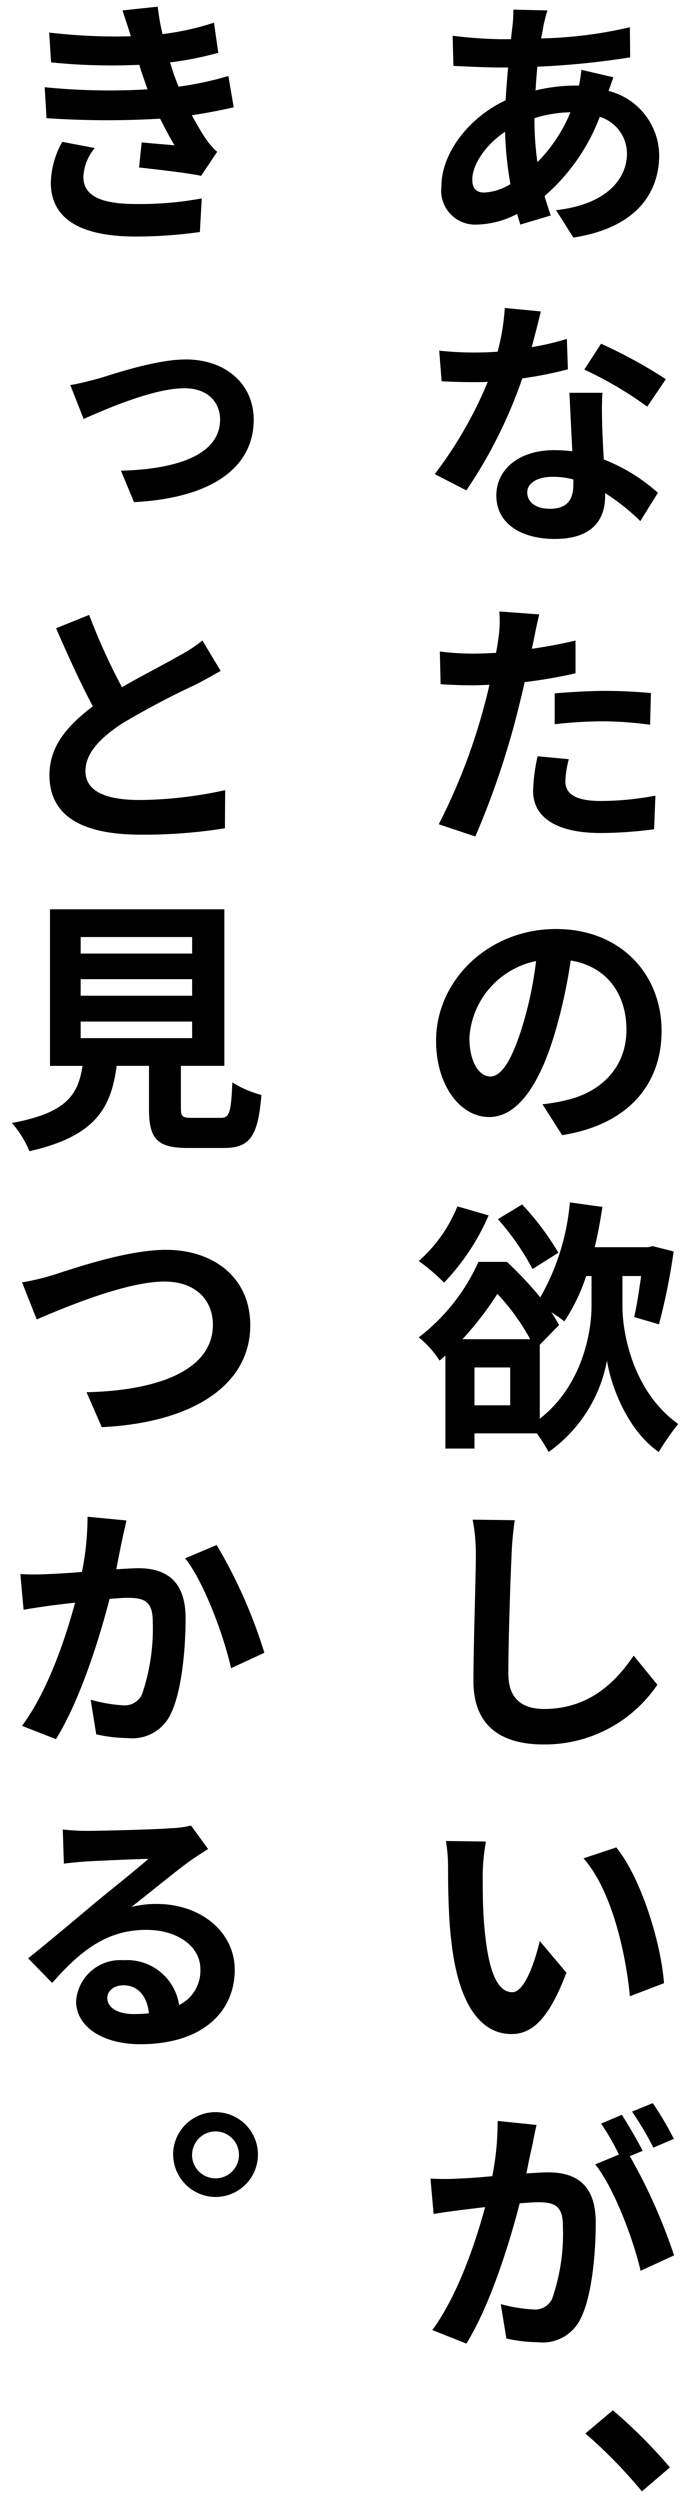 <svg xmlns="http://www.w3.org/2000/svg" width="56.702" height="206.26" viewBox="0 0 56.702 206.26"><g transform="translate(-551.019 187.55)"><path d="M47.334,200.223l2.266-1.915a41.3,41.3,0,0,1,4.709,4.709L52,205A40,40,0,0,0,47.334,200.223ZM34.7,191.688c2.09-2.839,3.565-7.2,4.357-10.143-.771.087-1.431.176-1.826.22-.639.087-1.76.219-2.421.352l-.264-2.927a19.8,19.8,0,0,0,2.311,0c.66-.022,1.694-.088,2.794-.2a23.072,23.072,0,0,0,.44-4.555l3.212.33c-.132.55-.264,1.255-.374,1.8-.153.638-.308,1.409-.462,2.2.727-.044,1.364-.088,1.805-.088,2.288,0,3.916,1.012,3.916,4.136,0,2.531-.309,6.052-1.232,7.9a3.473,3.473,0,0,1-3.543,1.98,12.551,12.551,0,0,1-2.6-.308l-.463-2.838a12.407,12.407,0,0,0,2.663.439,1.539,1.539,0,0,0,1.584-.9,16.357,16.357,0,0,0,.88-5.985c0-1.715-.726-1.958-2.09-1.958-.353,0-.881.043-1.475.087-.836,3.257-2.42,8.384-4.4,11.574Zm13.444-13.665,1.958-.814a18.9,18.9,0,0,0-1.474-2.552l1.715-.725c.528.814,1.32,2.178,1.717,2.97l-1.057.44a45.652,45.652,0,0,1,3.652,8.185L51.889,186.8C51.338,184.339,49.71,179.961,48.148,178.024Zm-34.837-.814a3.5,3.5,0,1,1,3.5,3.5A3.521,3.521,0,0,1,13.311,177.21Zm1.563,0A1.936,1.936,0,1,0,16.81,175.3,1.939,1.939,0,0,0,14.874,177.21Zm36.311-3.542,1.716-.7a26.328,26.328,0,0,1,1.738,2.948l-1.694.725A23.982,23.982,0,0,0,51.185,173.668ZM5.3,164.54a3.654,3.654,0,0,1,3.9-3.366,4.341,4.341,0,0,1,4.6,3.7,3.163,3.163,0,0,0,1.759-2.948c0-1.936-1.936-3.255-4.466-3.255-3.3,0-5.457,1.76-7.767,4.378L1.342,161.02c1.54-1.232,4.137-3.411,5.391-4.466,1.211-1.013,3.476-2.8,4.533-3.742-1.122.023-4.072.155-5.215.221-.594.044-1.254.109-1.76.175L4.2,150.392a19.318,19.318,0,0,0,1.959.112c1.144,0,5.743-.112,6.975-.221a7.74,7.74,0,0,0,1.65-.22L16.195,152c-.506.329-1.013.638-1.5.99-1.166.836-3.456,2.728-4.819,3.784a8.623,8.623,0,0,1,2.069-.242c3.651,0,6.447,2.311,6.447,5.435,0,3.411-2.6,6.139-7.812,6.139C7.57,168.1,5.3,166.719,5.3,164.54Zm2.574-.264c0,.814.86,1.343,2.179,1.343a11.378,11.378,0,0,0,1.255-.066c-.132-1.409-.924-2.311-2.092-2.311C8.383,163.242,7.877,163.748,7.877,164.276Zm28.367-4.906c-.22-1.981-.242-4.511-.242-5.831a13.121,13.121,0,0,0-.175-2.2l3.3.044a17.444,17.444,0,0,0-.265,2.641c0,1.386,0,3.014.154,4.576.287,3.1.924,5.215,2.288,5.215,1.013,0,1.871-2.509,2.267-4.226l2.2,2.619c-1.43,3.762-2.794,5.06-4.532,5.06C38.885,167.268,36.838,165.156,36.244,159.37Zm10.935-6.6,2.707-.9c2.046,2.509,3.7,7.878,3.938,11.2l-2.815,1.078C50.678,160.668,49.534,155.431,47.179,152.768ZM38.093,138.14c0-2.882.2-8.559.2-10.385a15.048,15.048,0,0,0-.264-2.927l3.477.044a25.816,25.816,0,0,0-.264,2.883c-.11,2.332-.265,7.129-.265,9.791,0,2.179,1.277,2.9,2.948,2.9,3.564,0,5.809-2.047,7.393-4.4l1.958,2.4a11.224,11.224,0,0,1-9.373,4.929C40.358,143.377,38.093,141.837,38.093,138.14Zm-37.257,3.7c2.112-2.84,3.587-7.195,4.379-10.166-.77.087-1.452.176-1.849.219-.616.089-1.759.242-2.4.374L.7,129.316a19.8,19.8,0,0,0,2.311,0c.659-.021,1.693-.086,2.771-.175a23.212,23.212,0,0,0,.463-4.555l3.212.309c-.131.571-.286,1.254-.4,1.805-.132.635-.287,1.43-.441,2.222.727-.045,1.364-.089,1.805-.089,2.288,0,3.916,1.012,3.916,4.135,0,2.51-.308,6.029-1.233,7.9a3.488,3.488,0,0,1-3.542,1.98,12.37,12.37,0,0,1-2.6-.308l-.462-2.86a12.356,12.356,0,0,0,2.64.463,1.57,1.57,0,0,0,1.607-.925,16.771,16.771,0,0,0,.879-5.984c0-1.7-.726-1.958-2.091-1.958-.352,0-.858.044-1.474.089-.836,3.278-2.442,8.381-4.423,11.572ZM14.3,128.019l2.6-1.1a40.985,40.985,0,0,1,3.938,8.89l-2.75,1.275C17.515,134.465,15.842,129.932,14.3,128.019ZM49.116,111.7a11.9,11.9,0,0,1-4.819,7.547,13.894,13.894,0,0,0-.968-1.54H38.18v1.254h-2.4v-7.679a4.576,4.576,0,0,1-.484.419,7.952,7.952,0,0,0-1.716-1.914,16.221,16.221,0,0,0,4.928-6.227h2.355a31.94,31.94,0,0,1,2.75,2.926,19.206,19.206,0,0,0,2.442-7.833l2.686.373c-.177,1.146-.374,2.245-.639,3.324h4.4l.4-.088,1.717.44a51.815,51.815,0,0,1-1.211,6.007l-2.046-.595c.2-.88.4-2.134.571-3.387h-1.54v2.507c0,2.245.88,7.042,4.6,9.7a22.719,22.719,0,0,0-1.607,2.311C50.7,117.373,49.4,113.589,49.116,111.7Zm-3.961-2.928L43.571,110.4v6.1c3.5-2.73,4.27-7.129,4.27-9.285v-2.486H47.4a15.57,15.57,0,0,1-1.8,3.739,12.013,12.013,0,0,0-1.078-.748A11.057,11.057,0,0,1,45.155,108.769Zm-6.974,6.623h2.948v-3.124H38.181Zm-.991-5.456h5.589a18.3,18.3,0,0,0-2.707-3.741A26.363,26.363,0,0,1,37.19,109.936ZM6.161,114.314c5.853-.132,10.428-1.8,10.428-5.566,0-2.025-1.408-3.565-4-3.565-3.169,0-8.274,2.157-10.54,3.124l-1.21-3.058a19.441,19.441,0,0,0,2.662-.638c1.65-.527,6.051-2.046,9.22-2.046,3.872,0,6.953,2.244,6.953,6.227,0,4.884-4.666,8.031-12.256,8.405Zm27.42-10.825a12,12,0,0,0,3.191-4.511l2.574.748a18.742,18.742,0,0,1-3.674,5.545A16.733,16.733,0,0,0,33.582,103.489Zm6.534-3.455,2-1.211a22.686,22.686,0,0,1,2.992,3.982l-2.134,1.343A21.488,21.488,0,0,0,40.116,100.034ZM0,92.1c4.511-.836,5.457-2.311,5.831-4.709H3.146V74.47H17.536V87.386H13.95v3.5c0,.7.132.792.968.792h2.288c.748,0,.88-.374.99-2.927a8.34,8.34,0,0,0,2.4,1.034c-.285,3.477-.967,4.379-3.146,4.379h-2.9c-2.618,0-3.234-.792-3.234-3.257v-3.52H8.647c-.463,3.5-1.76,5.809-7.2,7.041A8.285,8.285,0,0,0,0,92.1Zm5.677-7h9.2V83.734h-9.2Zm0-3.5h9.2V80.236h-9.2Zm0-3.478h9.2V76.759h-9.2ZM43.79,90.554a13.535,13.535,0,0,0,2.025-.353c2.728-.637,4.907-2.619,4.907-5.787,0-2.992-1.651-5.236-4.6-5.72a43.087,43.087,0,0,1-1.276,5.875c-1.276,4.357-3.1,7.041-5.457,7.041-2.4,0-4.379-2.64-4.379-6.293,0-4.973,4.313-9.22,9.9-9.22,5.325,0,8.713,3.72,8.713,8.406,0,4.423-2.772,7.744-8.208,8.6Zm-6.028-5.5c0,2.156.88,3.213,1.717,3.213.923,0,1.8-1.342,2.684-4.245a30.547,30.547,0,0,0,1.1-5.281A6.894,6.894,0,0,0,37.762,85.053Zm-2.53-17.6a49.057,49.057,0,0,0,3.74-9.725c.154-.572.308-1.166.44-1.783-.506.023-.967.045-1.408.045-1.034,0-1.87-.045-2.618-.089L35.32,53.2a20.908,20.908,0,0,0,2.706.175c.638,0,1.276-.022,1.936-.065q.132-.728.2-1.255a9.272,9.272,0,0,0,.066-2.157l3.3.243c-.154.594-.353,1.584-.441,2.024-.042.242-.109.527-.175.814,1.21-.175,2.42-.4,3.608-.682V55a38.947,38.947,0,0,1-4.2.725c-.2.925-.44,1.871-.66,2.75a68.41,68.41,0,0,1-3.411,9.99ZM3.1,63.384c0-2.376,1.516-4.114,3.586-5.655-.991-1.849-2.046-4.159-3.037-6.447l2.729-1.1a49.84,49.84,0,0,0,2.706,5.963c1.76-1.012,3.631-1.958,4.643-2.552a12.29,12.29,0,0,0,2-1.3l1.5,2.509c-.661.374-1.343.77-2.135,1.166A67.79,67.79,0,0,0,9.066,59.16c-1.783,1.188-2.993,2.42-2.993,3.918,0,1.561,1.5,2.376,4.49,2.376a33.917,33.917,0,0,0,7.041-.815l-.023,3.147a41.957,41.957,0,0,1-6.931.527C6.358,68.313,3.1,67.124,3.1,63.384Zm39.918,1.341a14.62,14.62,0,0,1,.374-2.881l2.574.241a8.467,8.467,0,0,0-.286,1.8c0,.946.638,1.65,2.947,1.65a24.765,24.765,0,0,0,4.489-.44l-.11,2.772a34.093,34.093,0,0,1-4.4.31C44.979,68.181,43.021,66.9,43.021,64.725Zm5.94-5.765A36.166,36.166,0,0,0,44.8,59.2V56.651c1.21-.089,2.75-.2,4.136-.2,1.232,0,2.531.065,3.807.176l-.067,2.618A30.746,30.746,0,0,0,48.961,58.961ZM39.984,40.329c0-2.091,1.782-3.741,4.8-3.741.506,0,.99.044,1.473.088-.087-1.606-.175-3.5-.241-4.819h2.729c-.068.923-.044,1.827-.023,2.773.023.616.068,1.672.132,2.728a14.667,14.667,0,0,1,4.467,2.75l-1.452,2.334a17.737,17.737,0,0,0-2.905-2.31v.22c0,2-1.078,3.564-4.158,3.564C42.119,43.915,39.984,42.705,39.984,40.329Zm2.552-.265c0,.815.7,1.364,1.87,1.364,1.474,0,1.936-.814,1.936-2v-.418a6.379,6.379,0,0,0-1.738-.221C43.373,38.788,42.537,39.316,42.537,40.064ZM9,38.282c4.531-.11,8.185-1.276,8.185-4.225,0-1.321-.924-2.575-2.948-2.575-2.574,0-6.557,1.761-8.316,2.531l-1.1-2.794c.727-.111,1.717-.374,2.376-.551,1.364-.418,4.753-1.562,7.151-1.562,3.323,0,5.611,2.046,5.611,4.973,0,3.784-3.213,6.446-9.879,6.8Zm25.9.285a33.993,33.993,0,0,0,4.377-7.613c-.374.023-.725.023-1.1.023-.9,0-1.782-.023-2.707-.067l-.2-2.531a26.811,26.811,0,0,0,2.882.155c.638,0,1.3-.022,1.936-.067a18.159,18.159,0,0,0,.594-3.609l2.971.287c-.155.7-.441,1.782-.748,2.948a22.83,22.83,0,0,0,2.9-.682l.087,2.508a31.17,31.17,0,0,1-3.763.748,39.044,39.044,0,0,1-4.62,9.242Zm12.344-8.625,1.384-2.134a40.207,40.207,0,0,1,5.348,2.926L52.438,33A30.726,30.726,0,0,0,47.246,29.943ZM44.913,16.788c4.159-.462,5.854-2.574,5.854-4.685a3.187,3.187,0,0,0-2.245-3.014,16.277,16.277,0,0,1-4.555,6.534c.154.551.33,1.078.508,1.607l-2.509.748c-.088-.264-.176-.572-.265-.879a7.415,7.415,0,0,1-3.323.879,2.8,2.8,0,0,1-2.926-3.146c0-2.772,2.288-5.7,5.3-7.106.044-.9.132-1.826.2-2.707h-.681c-1.122,0-2.817-.087-3.829-.131L36.376,2.4a36.191,36.191,0,0,0,3.982.285h.835c.045-.418.089-.814.133-1.165.044-.4.066-.924.066-1.277l2.816.067c-.153.419-.22.814-.307,1.122-.067.374-.132.769-.22,1.187a35.43,35.43,0,0,0,7.326-.923l.022,2.487a66.406,66.406,0,0,1-7.657.769c-.066.638-.11,1.3-.154,1.958a14.42,14.42,0,0,1,3.213-.4h.374a12.887,12.887,0,0,0,.2-1.3l2.64.616c-.088.243-.242.7-.4,1.122a5.55,5.55,0,0,1,4.181,5.281c0,3.057-1.805,6.007-7.086,6.82ZM38,14.258c0,.7.285,1.078.99,1.078a4.481,4.481,0,0,0,2.156-.7,28.86,28.86,0,0,1-.44-4.312C39.082,11.4,38,13.048,38,14.258ZM43.131,9.2V9.22a25.4,25.4,0,0,0,.242,3.608A12.646,12.646,0,0,0,46.1,8.714,10.506,10.506,0,0,0,43.131,9.2ZM3.212,14.61a7.165,7.165,0,0,1,.946-3.455l2.685.508A3.976,3.976,0,0,0,5.9,14.038c0,1.606,1.518,2.244,4.356,2.244a28.163,28.163,0,0,0,5.414-.462l-.154,2.773a38.869,38.869,0,0,1-5.26.374C5.941,18.967,3.279,17.69,3.212,14.61Zm7.283-1.342.22-2.068c.9.088,2.067.176,2.706.241-.44-.748-.836-1.5-1.188-2.2A74.214,74.214,0,0,1,2.861,9.2L2.706,6.645a53.774,53.774,0,0,0,8.492.176l-.263-.748c-.176-.484-.309-.9-.418-1.276a49.687,49.687,0,0,1-7.284-.2L3.08,2.135a46.273,46.273,0,0,0,6.734.307c-.2-.68-.441-1.385-.682-2.134L12.035,0a18.866,18.866,0,0,0,.4,2.266,22.717,22.717,0,0,0,4.246-.946l.353,2.487a27.755,27.755,0,0,1-3.983.792c.109.352.22.682.329,1.012.111.309.242.638.374.99a27.5,27.5,0,0,0,4.114-.879L18.307,8.3c-1.012.242-2.179.463-3.455.66.374.683.748,1.343,1.122,1.893a5.777,5.777,0,0,0,.969,1.122l-1.321,1.98C14.412,13.708,12.079,13.444,10.495,13.268Z" transform="translate(552 -187)"/><path d="M51.934,205.711l-.324-.4a39.687,39.687,0,0,0-4.6-4.709l-.447-.382,3.032-2.562.322.261a41.923,41.923,0,0,1,4.777,4.776l.317.379ZM48.1,200.229a41.9,41.9,0,0,1,3.958,4.057l1.545-1.324a42.537,42.537,0,0,0-4-4Zm-10.376-6.8-3.808-1.516.384-.521a31.346,31.346,0,0,0,4.079-9.263l-.434.053c-.256.032-.477.059-.651.079l-.506.067c-.618.08-1.387.18-1.878.279l-.547.11L34,178.643l.592.048c.279.023.569.034.887.034s.64-.011.976-.022l.393-.013c.511-.017,1.381-.067,2.384-.16a22.171,22.171,0,0,0,.364-4.085l-.009-.563,4.341.446-.134.556c-.1.409-.2.92-.288,1.37-.028.145-.056.285-.083.416l0,.018c-.112.468-.224,1-.332,1.545.466-.028.872-.049,1.19-.049a4.488,4.488,0,0,1,3.156,1.03,4.718,4.718,0,0,1,1.26,3.606c0,2.683-.337,6.224-1.284,8.121a3.964,3.964,0,0,1-3.992,2.259,12.99,12.99,0,0,1-2.71-.321l-.326-.076-.568-3.484a26.333,26.333,0,0,1-1.868,3.755Zm3.535-1.454a12.127,12.127,0,0,0,2.157.225,2.957,2.957,0,0,0,3.094-1.7l0-.005c.87-1.742,1.179-5.223,1.179-7.676,0-2.515-1.053-3.636-3.416-3.636-.36,0-.869.031-1.458.068l-.962.059.123-.634c.147-.755.3-1.546.464-2.213.026-.127.052-.263.08-.4.054-.274.112-.569.172-.854l-2.1-.216a24.757,24.757,0,0,1-.448,4.094l-.069.368-.372.037c-1,.1-2.061.175-2.827.2l-.39.013c-.344.012-.67.023-1.01.023-.13,0-.255,0-.378-.005l.163,1.81c.448-.071.96-.137,1.4-.194l.506-.067.012,0c.168-.019.389-.046.644-.078.33-.041.741-.092,1.181-.142l.73-.083-.191.709a35.453,35.453,0,0,1-4.067,9.783l1.835.73c2.053-3.5,3.56-8.876,4.125-11.077l.089-.348.565-.042c.523-.039.975-.073,1.305-.073a2.916,2.916,0,0,1,1.864.442,2.372,2.372,0,0,1,.726,2.016c0,2.016-.244,4.848-.931,6.2a2.032,2.032,0,0,1-2.033,1.183,11.664,11.664,0,0,1-2.048-.273Zm-1.285-3.052.523.151a12.033,12.033,0,0,0,2.525.42,1.046,1.046,0,0,0,1.131-.614l.007-.015a16.1,16.1,0,0,0,.826-5.758c0-.962-.257-1.163-.342-1.229a2.281,2.281,0,0,0-1.248-.23c-.263,0-.641.026-1.081.059A63.7,63.7,0,0,1,39.975,188.923Zm11.561-1.406-.135-.6c-.513-2.294-2.1-6.668-3.642-8.576l-.419-.52,2.076-.862a15.509,15.509,0,0,0-1.186-2l-.379-.511,2.687-1.136.043.066,2.5-1.025.229.327a26.841,26.841,0,0,1,1.779,3.017l.229.472-2.6,1.114-.046-.088-.934.389a48.688,48.688,0,0,1,3.4,7.794l.136.422Zm-2.606-9.277a29.154,29.154,0,0,1,3.3,7.855l1.813-.835a44.915,44.915,0,0,0-3.458-7.649l-.03-.047Zm.461-3.36a23.5,23.5,0,0,1,1.164,2.107v0l.814-.339c-.344-.638-.816-1.451-1.217-2.093Zm2.564-.987c.4.613.818,1.353,1.218,2.1l.778-.333c-.333-.624-.814-1.446-1.234-2.083ZM16.81,181.209a4,4,0,1,1,4-4A4,4,0,0,1,16.81,181.209Zm0-7a3.039,3.039,0,0,0-3,3,3,3,0,1,0,3-3Zm0,5.435a2.425,2.425,0,1,1,1.726-.711A2.439,2.439,0,0,1,16.81,179.647Zm0-3.851a1.426,1.426,0,1,0,1.436,1.414A1.427,1.427,0,0,0,16.81,175.8ZM10.583,168.6c-3.4,0-5.78-1.672-5.78-4.065a3.693,3.693,0,0,1,1.254-2.7A4.645,4.645,0,0,1,9.2,160.674a5.287,5.287,0,0,1,3.508,1.2,4.7,4.7,0,0,1,1.414,2.175,2.62,2.62,0,0,0,.936-2.129c0-1.6-1.668-2.755-3.966-2.755-3.063,0-5.1,1.61-7.392,4.208l-.356.4L.6,160.975l.431-.345c1.4-1.119,3.7-3.042,5.381-4.458.455-.381,1.051-.864,1.682-1.375.583-.472,1.209-.98,1.762-1.438-1.318.051-2.981.128-3.771.174-.6.045-1.248.109-1.728.172l-.548.072-.123-3.944.571.062A18.924,18.924,0,0,0,6.161,150c1.15,0,5.72-.112,6.931-.219H13.1a8.042,8.042,0,0,0,1.516-.191l.353-.127,1.939,2.666-.441.287c-.136.089-.273.176-.409.263-.372.238-.723.463-1.065.712-.719.515-1.865,1.433-2.974,2.321l-.4.322q.164-.005.332-.005c3.96,0,6.947,2.552,6.947,5.935a6.017,6.017,0,0,1-2.126,4.729A9.407,9.407,0,0,1,10.583,168.6ZM9.2,161.674a3.158,3.158,0,0,0-3.4,2.866c0,1.8,1.966,3.065,4.78,3.065,4.51,0,7.312-2.161,7.312-5.639,0-2.813-2.557-4.935-5.947-4.935a8.134,8.134,0,0,0-1.952.228l-.423-.882c.511-.4,1.147-.9,1.821-1.444,1.119-.9,2.276-1.822,3.013-2.35.35-.255.716-.49,1.071-.718l-.9-1.237a13.6,13.6,0,0,1-1.4.152c-1.238.11-5.855.223-7.015.223-.437,0-.942-.022-1.442-.061l.053,1.706c.392-.043.827-.082,1.241-.113h.008c1.137-.066,4.094-.2,5.234-.222l1.35-.028-1.006.9c-.673.6-1.793,1.51-2.877,2.389-.628.509-1.221.99-1.669,1.365-1.524,1.282-3.555,2.981-4.969,4.126l1.222,1.249a15.54,15.54,0,0,1,3.265-2.865,8.352,8.352,0,0,1,4.518-1.282c2.877,0,4.966,1.579,4.966,3.755a3.677,3.677,0,0,1-2.019,3.387l-.628.344-.107-.708A3.866,3.866,0,0,0,9.2,161.674Zm32.041,6.094a4.281,4.281,0,0,1-3.566-1.991,13.616,13.616,0,0,1-1.926-6.355,56.189,56.189,0,0,1-.245-5.882,12.7,12.7,0,0,0-.166-2.107l-.116-.6,4.513.06-.115.588a16.867,16.867,0,0,0-.255,2.546c0,1.4,0,2.99.151,4.527.364,3.938,1.175,4.765,1.79,4.765.135,0,.479-.248.912-1.18a14.337,14.337,0,0,0,.868-2.658l.225-.977,3.034,3.611-.1.274a12.769,12.769,0,0,1-2.252,4.1A3.616,3.616,0,0,1,41.239,167.768Zm-4.831-15.922a15.516,15.516,0,0,1,.094,1.694,55.24,55.24,0,0,0,.239,5.776,12.7,12.7,0,0,0,1.75,5.886,3.28,3.28,0,0,0,2.748,1.567c1.095,0,2.418-.538,3.96-4.464l-1.387-1.651a13.646,13.646,0,0,1-.689,1.9c-.549,1.183-1.144,1.759-1.819,1.759-.869,0-1.546-.592-2.012-1.759a14.6,14.6,0,0,1-.774-3.911c-.156-1.583-.156-3.2-.156-4.622a17.982,17.982,0,0,1,.177-2.149ZM10.056,166.119a3.541,3.541,0,0,1-1.846-.44,1.622,1.622,0,0,1-.833-1.4,1.664,1.664,0,0,1,1.842-1.534c1.415,0,2.432,1.085,2.589,2.764l.046.489-.489.054A11.93,11.93,0,0,1,10.056,166.119Zm-.837-2.377c-.527,0-.842.272-.842.534,0,.582.843.843,1.679.843.23,0,.455-.006.673-.019A1.559,1.559,0,0,0,9.219,163.742Zm41.354,1.1-.062-.655C50.172,160.624,49,155.579,46.8,153.1l-.5-.567,3.752-1.25.218.268c2.112,2.591,3.8,8.028,4.049,11.479l.027.37ZM48.02,153.015c1.927,2.608,3.009,6.908,3.417,10.429l1.856-.711c-.312-3.13-1.788-7.863-3.585-10.281ZM43.9,143.877a6.921,6.921,0,0,1-4.554-1.349,5.428,5.428,0,0,1-1.754-4.388c0-1.611.061-4.091.115-6.278.044-1.773.081-3.3.081-4.107a14.617,14.617,0,0,0-.253-2.826l-.125-.608,4.668.059-.082.565a25.206,25.206,0,0,0-.259,2.822v.012c-.108,2.292-.264,7.089-.264,9.768,0,1.64.778,2.4,2.448,2.4,2.842,0,5.06-1.328,6.979-4.179l.376-.559L53.9,138.42l-.209.308a11.919,11.919,0,0,1-3.505,3.375A11.615,11.615,0,0,1,43.9,143.877Zm-5.278-18.541a16.6,16.6,0,0,1,.167,2.419c0,.815-.038,2.352-.082,4.131-.054,2.182-.115,4.656-.115,6.254a4.484,4.484,0,0,0,1.4,3.622,5.976,5.976,0,0,0,3.911,1.115,10.663,10.663,0,0,0,8.745-4.407l-1.3-1.593c-2.019,2.74-4.453,4.073-7.423,4.073a3.091,3.091,0,0,1-3.448-3.4c0-2.691.157-7.5.265-9.809.016-.669.086-1.524.192-2.372ZM3.858,143.553.044,142.064l.391-.526a30.828,30.828,0,0,0,4.1-9.284l-.377.046c-.29.035-.541.066-.731.086l-.36.051c-.628.089-1.487.211-2,.317l-.549.114-.368-4.1.593.05c.27.023.557.034.876.034s.649-.011.99-.023L3,128.816c.568-.018,1.432-.07,2.363-.143a21.643,21.643,0,0,0,.386-4.079l-.009-.559,4.336.417-.128.555c-.135.585-.286,1.255-.392,1.79v.005c-.094.453-.2.987-.316,1.581.467-.028.873-.05,1.191-.05a4.488,4.488,0,0,1,3.156,1.03,4.717,4.717,0,0,1,1.26,3.606c0,2.67-.338,6.206-1.285,8.122a3.96,3.96,0,0,1-3.991,2.258,12.783,12.783,0,0,1-2.71-.321l-.326-.077-.571-3.535A26.806,26.806,0,0,1,4.077,143.2Zm3.556-1.43a11.911,11.911,0,0,0,2.156.225,2.987,2.987,0,0,0,3.092-1.7c.874-1.767,1.183-5.242,1.183-7.682,0-2.514-1.054-3.635-3.416-3.635-.368,0-.89.033-1.5.071l-.924.057.123-.634c.166-.855.314-1.613.442-2.227.075-.382.173-.827.271-1.261l-2.1-.2a25.109,25.109,0,0,1-.47,4.1l-.07.375-.38.031c-1.089.09-2.135.156-2.8.177l-.385.013c-.35.012-.681.023-1.025.023-.127,0-.249,0-.368,0l.164,1.827c.487-.082,1.058-.162,1.511-.226l.366-.052.018,0c.185-.02.436-.051.727-.086.333-.04.711-.086,1.12-.133l.728-.083L5.7,131.8a34.872,34.872,0,0,1-4.083,9.8l1.827.714c2.167-3.692,3.715-9.379,4.149-11.077l.089-.349.359-.026.33-.025c.469-.035.875-.066,1.18-.066a2.97,2.97,0,0,1,1.867.451,2.37,2.37,0,0,1,.724,2.008,17.235,17.235,0,0,1-.928,6.2,2.059,2.059,0,0,1-2.058,1.209,11.069,11.069,0,0,1-2.025-.292Zm-1.3-3.079.536.155a12.05,12.05,0,0,0,2.5.443,1.081,1.081,0,0,0,1.155-.637l0-.008a16.212,16.212,0,0,0,.828-5.764c0-.952-.258-1.155-.343-1.222a2.1,2.1,0,0,0-1.247-.236c-.263,0-.641.028-1.08.061A62.849,62.849,0,0,1,6.116,139.044ZM17.731,137.8l-.133-.609c-.606-2.777-2.269-7.1-3.686-8.857l-.415-.515,3.578-1.517.232.33a41.378,41.378,0,0,1,4.009,9.04l.119.412Zm-2.652-9.566a29.949,29.949,0,0,1,3.353,8.139l1.8-.835a43.461,43.461,0,0,0-3.519-8ZM44.1,119.966l-.25-.5a12.277,12.277,0,0,0-.782-1.263H38.68v1.254h-3.4v-7.121l-.117.088-.291-.461a7.441,7.441,0,0,0-1.578-1.77l-.569-.394.553-.416a15.664,15.664,0,0,0,4.772-6.031l.132-.3h2.876l.144.134c.468.435.962.929,1.447,1.447l-.129-.274a21.079,21.079,0,0,0-2.785-4l-.084-.1a19.308,19.308,0,0,1-3.63,5.357l-.354.353-.353-.353a16.267,16.267,0,0,0-2.007-1.715l-.575-.369.525-.436a11.476,11.476,0,0,0,3.046-4.313l.169-.42L40.024,99.4l-.058.137,2.249-1.359.276.31a30.677,30.677,0,0,1,2.517,3.162,28.165,28.165,0,0,0,.551-3.068l.063-.5,3.69.513-.078.5c-.166,1.076-.326,1.95-.5,2.747H52.45l.458-.1,2.27.582-.066.446a51.74,51.74,0,0,1-1.226,6.072l-.139.481-2.773-.806c.29,2.43,1.412,5.935,4.308,8.008l.439.314-.347.414a22.352,22.352,0,0,0-1.561,2.247l-.275.459-.439-.306a11.711,11.711,0,0,1-4-5.956,13.54,13.54,0,0,1-.92,2,11.237,11.237,0,0,1-3.6,3.965Zm-.626-2.763h.113l.149.211c.227.321.5.731.728,1.105a11.574,11.574,0,0,0,4.157-6.9l.988,0a12.167,12.167,0,0,0,3.64,6.892c.312-.484.7-1.048,1.032-1.491a11.238,11.238,0,0,1-3.454-4.922,14.6,14.6,0,0,1-.937-4.872v-3.007h2.615l-.08.569c-.175,1.246-.333,2.224-.482,2.967l1.113.324c.339-1.293.705-3.131,1-5.013l-1.163-.3-.332.074H47.466l.152-.619c.2-.817.374-1.69.551-2.78l-1.683-.234a26.861,26.861,0,0,1-.772,3.681l.047.094-.091.058a13.928,13.928,0,0,1-1.638,3.713l-.373.559-.428-.518a31.917,31.917,0,0,0-2.562-2.745H38.831a16.76,16.76,0,0,1-4.456,5.74,9.642,9.642,0,0,1,1.019,1.164l.035-.034.854-.854v.106l.542-.582a25.954,25.954,0,0,0,2.827-3.671l.342-.534.439.458a18.888,18.888,0,0,1,2.787,3.851l.119.221,1.2-1.234c-.119-.207-.266-.446-.432-.688l.677-.707c.246.154.482.311.685.453a16.339,16.339,0,0,0,1.459-3.186l.117-.335h1.3v2.986a13.8,13.8,0,0,1-.854,4.6,11.22,11.22,0,0,1-3.608,5.079Zm-7.192,1.254h1.4V117.2h5.391v-6.767H36.282Zm7.789-7.856v4.788a11.963,11.963,0,0,0,3.27-8.18v-.939a13.647,13.647,0,0,1-1.335,2.479l-.309.443-.142-.116ZM38.3,109.436h3.611a18.472,18.472,0,0,0-1.778-2.429A27.347,27.347,0,0,1,38.3,109.436Zm12.589-4.214v2.007c0,.185.006.384.019.6.135-.636.284-1.508.444-2.6Zm-8.058-.392c.243.263.483.531.715.8a12.525,12.525,0,0,0,.792-1.748Zm-8.458-1.382c.441.346.925.779,1.283,1.115a18.632,18.632,0,0,0,3-4.517l-1.6-.465A12.889,12.889,0,0,1,34.376,103.448Zm6.5-3.29a23.727,23.727,0,0,1,2.295,3.277l1.274-.8a23.753,23.753,0,0,0-2.425-3.167ZM7.094,117.714l-1.688-3.882.744-.017a18.117,18.117,0,0,0,7.2-1.373c1.816-.876,2.737-2.119,2.737-3.694,0-1.89-1.343-3.065-3.5-3.065-3.114,0-8.366,2.24-10.344,3.084l-.472.2L.137,104.841l.63-.087a18.583,18.583,0,0,0,2.581-.62l.447-.144c1.925-.625,5.931-1.924,8.923-1.924a8.11,8.11,0,0,1,5.251,1.738,6.3,6.3,0,0,1,2.2,4.989,7.435,7.435,0,0,1-3.5,6.307,18.1,18.1,0,0,1-9.232,2.6Zm-.181-2.924.822,1.889a16.828,16.828,0,0,0,8.373-2.406,6.475,6.475,0,0,0,3.064-5.481c0-3.956-3.241-5.727-6.453-5.727-2.834,0-6.738,1.267-8.614,1.876l-.453.146-.006,0c-.4.121-1.277.379-2.117.548l.795,2.009c2.419-1.026,7.163-2.963,10.264-2.963a4.722,4.722,0,0,1,3.319,1.159,3.879,3.879,0,0,1,1.185,2.906C17.09,112.313,13.393,114.5,6.913,114.789Zm34.716,1.1H37.681v-4.124h3.948Zm-2.948-1h1.948v-2.124H38.681ZM1.125,95.014.979,94.59A7.871,7.871,0,0,0-.368,92.434l-.613-.665.89-.165c4.1-.759,4.965-2.025,5.324-3.717H2.646V73.97H18.036V87.886h-.148l.612.466a7.9,7.9,0,0,0,2.221.948l.407.105-.034.419a7.422,7.422,0,0,1-.957,3.746,3.038,3.038,0,0,1-2.688,1.092h-2.9c-1.5,0-2.388-.257-2.961-.86a3.949,3.949,0,0,1-.773-2.9v-3.02H9.08a7.626,7.626,0,0,1-1.8,4.206C6.094,93.4,4.276,94.3,1.562,94.915ZM.9,92.422a9.519,9.519,0,0,1,.851,1.421c4.8-1.182,5.964-3.221,6.4-6.522l.057-.434h3.6v4.02a3.213,3.213,0,0,0,.5,2.208,3.077,3.077,0,0,0,2.236.549h2.9c1.588,0,2.3-.327,2.612-3.514a10.861,10.861,0,0,1-1.405-.552,7.2,7.2,0,0,1-.241,1.735,1.145,1.145,0,0,1-1.208.845H14.918a1.716,1.716,0,0,1-1.11-.241,1.249,1.249,0,0,1-.359-1.051v-4h3.586V74.97H3.646V86.886H6.415l-.09.577A5.2,5.2,0,0,1,4.8,90.7,8.415,8.415,0,0,1,.9,92.422Zm13.563-1.268a2.95,2.95,0,0,0,.455.022h2.288a.434.434,0,0,0,.189-.022s.079-.061.15-.475a17.2,17.2,0,0,0,.152-1.951l.036-.842H14.45v3A1.983,1.983,0,0,0,14.463,91.154Zm30.709,2.5-2.236-3.507.8-.087a13.107,13.107,0,0,0,1.953-.34l.013,0c2.831-.661,4.521-2.643,4.521-5.3a4.868,4.868,0,0,0-3.687-5.125,42.1,42.1,0,0,1-1.209,5.424,16.926,16.926,0,0,1-2.4,5.31A4.442,4.442,0,0,1,39.39,92.11a4.3,4.3,0,0,1-3.5-1.986,8.335,8.335,0,0,1-1.383-4.806,9.37,9.37,0,0,1,3.011-6.838A10.676,10.676,0,0,1,44.913,75.6,9.224,9.224,0,0,1,51.62,78.19,8.837,8.837,0,0,1,54.126,84.5a8.636,8.636,0,0,1-2.2,5.977A10.734,10.734,0,0,1,45.5,93.6Zm-.536-2.7,1.025,1.608c4.749-.856,7.465-3.777,7.465-8.054,0-4.655-3.377-7.906-8.213-7.906-5.184,0-9.4,3.912-9.4,8.72,0,3.248,1.7,5.793,3.879,5.793,2.5,0,4.084-3.633,4.977-6.681a42.706,42.706,0,0,0,1.262-5.811l.077-.5.5.082a5.872,5.872,0,0,1,5.018,6.214,6.083,6.083,0,0,1-1.561,4.179,7.208,7.208,0,0,1-3.726,2.093A12.445,12.445,0,0,1,44.636,90.95Zm-5.156-2.184c-1.068,0-2.217-1.162-2.217-3.713a7.4,7.4,0,0,1,5.895-6.8l.687-.148-.085.7a30.776,30.776,0,0,1-1.118,5.37C41.677,87.347,40.7,88.766,39.479,88.766Zm3.188-9.348a6.519,6.519,0,0,0-3.1,2.184,5.873,5.873,0,0,0-1.307,3.451c0,1.871.712,2.713,1.217,2.713.308,0,1.141-.379,2.205-3.89A29.337,29.337,0,0,0,42.667,79.418ZM15.374,85.6H5.177V83.234h10.2Zm-9.2-1h8.2v-.364h-8.2Zm9.2-2.5H5.177V79.736h10.2Zm-9.2-1h8.2v-.364h-8.2Zm9.2-2.478H5.177V76.259h10.2Zm-9.2-1h8.2v-.364h-8.2Zm32.334-8.54L34.49,67.732,34.8,67.2a48.711,48.711,0,0,0,3.688-9.6c.092-.34.192-.722.29-1.125-.266.01-.524.017-.775.017-1.035,0-1.876-.044-2.648-.09l-.459-.027-.091-3.742.573.068a20.517,20.517,0,0,0,2.647.172c.5,0,1-.013,1.512-.041.052-.31.095-.592.127-.842a8.923,8.923,0,0,0,.066-2.026l-.084-.612,4.514.332-.15.58c-.152.587-.356,1.6-.434,1.992q-.01.057-.022.117c1.009-.162,1.947-.348,2.847-.565l.617-.149V55.4l-.385.091a38.846,38.846,0,0,1-3.9.691c-.156.7-.331,1.4-.5,2.074l-.086.345A69.106,69.106,0,0,1,38.7,68.678Zm-2.55-1.912,2.017.678a70.487,70.487,0,0,0,3.2-9.5l.086-.343c.2-.782.4-1.591.569-2.388l.075-.349.354-.043c1.345-.163,2.636-.378,3.762-.628v-1.68c-.954.212-1.954.392-3.037.548l-.722.1.178-.774c.061-.264.118-.514.155-.725l0-.012c.062-.311.185-.922.308-1.47l-2.141-.158a11.515,11.515,0,0,1-.107,1.685c-.047.364-.115.795-.2,1.276l-.07.384-.389.025c-.677.044-1.321.066-1.969.066a20.093,20.093,0,0,1-2.193-.115l.041,1.672c.632.034,1.321.062,2.129.062.424,0,.882-.021,1.367-.044l.666-.031-.136.634c-.141.656-.3,1.282-.446,1.808A53.284,53.284,0,0,1,35.961,67.171ZM10.649,68.813A11.437,11.437,0,0,1,5.02,67.686a4.613,4.613,0,0,1-2.417-4.3A5.867,5.867,0,0,1,3.709,59.96a11.037,11.037,0,0,1,2.34-2.371c-.817-1.56-1.754-3.564-2.855-6.107l-.2-.471L6.67,49.526l.179.481a49.131,49.131,0,0,0,2.439,5.447c.8-.452,1.608-.884,2.332-1.273.748-.4,1.394-.748,1.857-1.02l.01-.006a11.922,11.922,0,0,0,1.924-1.245l.45-.378,2.059,3.453-.7.4c-.589.335-1.2.681-1.9,1.032l-.572.28a59.412,59.412,0,0,0-5.408,2.883c-1.912,1.275-2.765,2.354-2.765,3.5,0,1.245,1.342,1.876,3.99,1.876a33.238,33.238,0,0,0,6.923-.8l.622-.15-.031,4.208-.415.069A42.369,42.369,0,0,1,10.649,68.813ZM4.316,51.555c1.091,2.5,2.014,4.446,2.814,5.939l.2.38-.346.257C4.647,59.874,3.6,61.494,3.6,63.384c0,2.98,2.3,4.428,7.046,4.428a42.021,42.021,0,0,0,6.434-.454l.016-2.095a35.12,35.12,0,0,1-6.536.69,7.87,7.87,0,0,1-3.6-.662,2.413,2.413,0,0,1-1.387-2.214c0-1.942,1.719-3.336,3.216-4.334l.01-.006a60.153,60.153,0,0,1,5.509-2.94l.566-.276c.6-.3,1.144-.6,1.665-.9l-.945-1.585a16.03,16.03,0,0,1-1.615.992c-.479.281-1.131.63-1.885,1.035-.854.458-1.822.978-2.757,1.515l-.447.257-.243-.455a51.119,51.119,0,0,1-2.551-5.543ZM48.61,68.681c-3.87,0-6.089-1.442-6.089-3.956a14.968,14.968,0,0,1,.385-2.982L43,61.3l3.6.337-.141.565a7.883,7.883,0,0,0-.271,1.683c0,.344,0,1.15,2.447,1.15a24.258,24.258,0,0,0,4.4-.432l.614-.113-.151,3.819-.42.053A34.393,34.393,0,0,1,48.61,68.681Zm-4.813-6.3a12.467,12.467,0,0,0-.276,2.341c0,2.572,3.188,2.956,5.089,2.956a32.248,32.248,0,0,0,3.917-.254L52.6,65.7a24.481,24.481,0,0,1-3.965.342,4.813,4.813,0,0,1-2.614-.552,1.8,1.8,0,0,1-.833-1.6,7.276,7.276,0,0,1,.172-1.36Zm9.369-2.574-.547-.067a30.063,30.063,0,0,0-3.658-.282,35.793,35.793,0,0,0-4.1.239l-.556.063V56.187l.463-.034c1.37-.1,2.821-.2,4.173-.2,1.2,0,2.494.06,3.85.177l.469.041Zm-4.2-1.35a27.8,27.8,0,0,1,3.233.224l.041-1.6c-1.158-.09-2.264-.135-3.3-.135-1.168,0-2.425.076-3.636.163v1.53A36.14,36.14,0,0,1,48.961,58.461ZM44.8,44.415c-3.231,0-5.319-1.6-5.319-4.086a3.873,3.873,0,0,1,1.451-3.041,5.981,5.981,0,0,1,3.846-1.2c.324,0,.637.017.943.041-.052-.985-.1-2.032-.148-2.975-.022-.458-.043-.889-.062-1.271l-.026-.525h3.438c-.693-.383-1.359-.722-1.885-.958l-.532-.239,1.932-2.979.389.17a40.741,40.741,0,0,1,5.436,2.976l.4.283-2.119,3.118-.422-.333a24.7,24.7,0,0,0-2.862-1.847l-.025.346c-.063.864-.044,1.716-.025,2.617l0,.1c.023.612.061,1.5.113,2.4a15.173,15.173,0,0,1,4.32,2.725l.312.28-2,3.209-.445-.419a19.928,19.928,0,0,0-2.1-1.773C49.227,42.526,48.293,44.415,44.8,44.415Zm-.022-7.327c-2.57,0-4.3,1.3-4.3,3.241,0,2.275,2.231,3.086,4.319,3.086a4.019,4.019,0,0,0,2.884-.888,2.921,2.921,0,0,0,.774-2.176V39.24l.76.464a16.559,16.559,0,0,1,2.541,1.958l.906-1.457a14.242,14.242,0,0,0-3.995-2.38l-.3-.115-.02-.322c-.062-1.015-.107-2.05-.133-2.74l0-.117c-.016-.743-.032-1.453,0-2.175H46.539c.012.238.024.489.036.748.055,1.127.117,2.405.179,3.544l.031.578-.576-.053C45.745,37.131,45.265,37.088,44.781,37.088Zm3.2-7.354a33.191,33.191,0,0,1,4.341,2.553l.963-1.417a43.109,43.109,0,0,0-4.465-2.429ZM44.407,41.929c-1.418,0-2.37-.749-2.37-1.864,0-1.046,1.056-1.776,2.568-1.776a6.869,6.869,0,0,1,1.873.239l.365.1v.8A2.209,2.209,0,0,1,44.407,41.929Zm.2-2.641c-.894,0-1.568.334-1.568.776,0,.637.708.864,1.37.864,1.033,0,1.436-.421,1.436-1.5V39.4A6.25,6.25,0,0,0,44.6,39.288ZM9.751,41.4,8.258,37.8l.729-.018c2.874-.07,7.7-.646,7.7-3.725,0-1-.643-2.075-2.448-2.075-2.43,0-6.356,1.719-8.032,2.452l-.558.244L4.123,30.82l.62-.094c.708-.108,1.71-.376,2.313-.537l.448-.14a26.188,26.188,0,0,1,6.841-1.442c3.6,0,6.112,2.251,6.112,5.473a6.08,6.08,0,0,1-2.647,5.091c-1.782,1.288-4.375,2.031-7.706,2.207Zm-.014-2.641.666,1.6a13.143,13.143,0,0,0,6.821-2,5.053,5.053,0,0,0,2.233-4.281c0-2.676-2.054-4.473-5.112-4.473A25.447,25.447,0,0,0,7.8,31l-.463.144-.017,0c-.467.125-1.171.314-1.818.449l.689,1.746c1.993-.868,5.574-2.365,8.041-2.365,2.382,0,3.448,1.544,3.448,3.075,0,1.1-.466,2.621-2.686,3.632A14.708,14.708,0,0,1,9.737,38.755Zm27.94,1.8-3.551-1.823.389-.479a32.692,32.692,0,0,0,4-6.775h-.33c-.87,0-1.763-.022-2.731-.067l-.441-.021-.277-3.579.605.073a26.506,26.506,0,0,0,2.822.151c.5,0,1.03-.015,1.539-.043a16.636,16.636,0,0,0,.492-3.152l.021-.529,4.059.392-.121.551c-.122.555-.326,1.344-.552,2.206.708-.144,1.413-.322,2.073-.525l.624-.192.124,3.558-.384.1a31.83,31.83,0,0,1-3.517.717,39.361,39.361,0,0,1-4.587,9.08ZM35.67,38.4l1.689.867a39.381,39.381,0,0,0,4.306-8.756l.1-.3.309-.042a31.325,31.325,0,0,0,3.317-.636l-.051-1.466a23.79,23.79,0,0,1-2.344.516l-.763.128.262-.995c.206-.783.4-1.533.55-2.131l-1.888-.182a20.113,20.113,0,0,1-.576,3.185l-.089.351-.361.025c-.65.045-1.313.068-1.97.068-.627,0-1.51-.027-2.337-.1l.116,1.493c.785.031,1.522.047,2.243.047.365,0,.711,0,1.069-.022l.8-.05-.307.741A35.738,35.738,0,0,1,35.67,38.4ZM46.1,19.6l-1.239-1.963-3.213.958-.153-.459c-.036-.106-.071-.219-.106-.335a7.5,7.5,0,0,1-3.007.677,3.387,3.387,0,0,1-2.4-.887,3.707,3.707,0,0,1-1.023-2.759,7.313,7.313,0,0,1,1.622-4.366,10.774,10.774,0,0,1,3.7-3.061c.031-.534.075-1.073.117-1.6l.023-.289h-.141c-.949,0-2.309-.062-3.3-.107l-.549-.025-.466-.02-.095-3.539.582.079a35.916,35.916,0,0,0,3.916.281h.387c.027-.243.056-.493.085-.724.043-.387.062-.9.062-1.218V-.27l4.025.1L44.679.48a6.3,6.3,0,0,0-.2.726c-.028.117-.054.229-.084.336l-.036.2q-.03.171-.062.347a33.819,33.819,0,0,0,6.6-.885l.612-.147L51.534,4.6l-.417.074c-.767.136-1.659.261-2.635.373l1.824.426L50.114,6c-.035.1-.08.226-.131.374l-.1.275a6.7,6.7,0,0,1,2.79,1.994,5.657,5.657,0,0,1,1.253,3.589,6.681,6.681,0,0,1-1.693,4.588,9.588,9.588,0,0,1-5.817,2.726Zm-.347-2.424.841,1.332c4.092-.723,6.34-2.942,6.34-6.273a5.033,5.033,0,0,0-3.835-4.805l-.5-.16.18-.489c.072-.2.144-.4.21-.589l-1.555-.363c-.04.266-.09.549-.137.783l-.08.4h-.785a13.87,13.87,0,0,0-3.1.383l-.658.154.045-.674c.044-.653.089-1.328.155-1.976l.044-.427.429-.021a68.29,68.29,0,0,0,7.178-.692l-.012-1.438a36.407,36.407,0,0,1-6.815.8l-.636.021.13-.623c.068-.326.123-.639.176-.942l.041-.23,0-.025.007-.024c.027-.094.053-.2.08-.319.014-.059.028-.12.044-.182L41.882.754c-.011.273-.03.568-.058.821v.007c-.047.371-.093.793-.132,1.157l-.048.446H40.359c-1.068,0-2.494-.113-3.467-.22l.039,1.441.085,0c.983.045,2.33.106,3.256.106h1.22l-.04.537c-.02.274-.043.553-.066.833-.05.613-.1,1.247-.131,1.861l-.015.3-.273.128c-2.906,1.357-5.014,4.156-5.014,6.653,0,2.389,1.7,2.646,2.426,2.646a6.937,6.937,0,0,0,3.1-.825l.541-.276.167.584c.038.132.076.266.115.4l1.541-.459c-.12-.363-.242-.749-.351-1.14l-.089-.317.257-.207A15.815,15.815,0,0,0,48.058,8.9l.185-.456.459.178a3.67,3.67,0,0,1,2.565,3.48,4.459,4.459,0,0,1-1.533,3.333A7.8,7.8,0,0,1,45.749,17.175ZM44.538,15.8q.077.259.159.511l.161-.018a7.5,7.5,0,0,0,4.207-1.6,3.427,3.427,0,0,0,1.2-2.59,2.576,2.576,0,0,0-1.484-2.346A16.82,16.82,0,0,1,44.538,15.8ZM43.83,5.428c-.025.282-.047.569-.067.854a14.426,14.426,0,0,1,2.628-.269c.051-.3.092-.58.11-.771C45.639,5.316,44.742,5.379,43.83,5.428ZM10.253,19.467a10.848,10.848,0,0,1-5.363-1.091,4.188,4.188,0,0,1-2.177-3.755,7.647,7.647,0,0,1,1-3.689l.169-.339,3.845.727-.481.642A3.441,3.441,0,0,0,6.4,14.038c0,.812.438,1.744,3.856,1.744a27.486,27.486,0,0,0,5.315-.452L16.2,15.2l-.212,3.826-.4.059A39.211,39.211,0,0,1,10.253,19.467ZM4.44,11.717A6.213,6.213,0,0,0,3.712,14.6a3.2,3.2,0,0,0,1.679,2.909,9.917,9.917,0,0,0,4.861.956,38.638,38.638,0,0,0,4.783-.312l.1-1.728a30.1,30.1,0,0,1-4.879.356,8.076,8.076,0,0,1-3.462-.571A2.308,2.308,0,0,1,5.4,14.038,3.986,3.986,0,0,1,6,12.012Zm34.555,4.119a1.385,1.385,0,0,1-1.49-1.578c0-1.423,1.205-3.213,2.931-4.355l.75-.5.026.9a28.5,28.5,0,0,0,.432,4.236l.063.345-.3.177A4.956,4.956,0,0,1,38.994,15.836Zm1.259-4.54A4.609,4.609,0,0,0,38.5,14.258c0,.521.157.578.49.578a3.7,3.7,0,0,0,1.6-.47A29.233,29.233,0,0,1,40.254,11.3Zm-24.4,3.21-.328-.066c-1.234-.247-3.739-.526-5.085-.676l-.495-.055.326-3.056.493.048c.458.045.978.089,1.48.132l.271.023c-.192-.349-.384-.712-.579-1.1-1.179.07-2.516.107-3.89.107-1.748,0-3.552-.06-5.218-.172l-.439-.03L2.172,6.091l.583.056c1.834.177,3.661.267,5.43.267.8,0,1.575-.018,2.323-.055l-.042-.121c-.113-.313-.217-.618-.312-.924-.585.025-1.2.038-1.824.038-1.651,0-3.381-.086-5.142-.256l-.424-.041L2.543,1.572l.592.066a48.94,48.94,0,0,0,5.4.325c.2,0,.4,0,.6,0-.085-.268-.175-.542-.268-.824Q8.766.8,8.655.461L8.467-.125,12.475-.55l.056.493c.07.608.166,1.2.287,1.768A22.743,22.743,0,0,0,16.526.844L17.09.665l.5,3.507-.423.117a28.385,28.385,0,0,1-3.458.726q.063.192.126.379l.018.054c.066.185.141.379.22.584l.008.021A26.742,26.742,0,0,0,17.493,5.3l.773-.209.613,3.577-.456.109c-.818.2-1.754.382-2.788.554.247.435.5.861.752,1.231l.006.009a5.287,5.287,0,0,0,.893,1.031l.308.29Zm-4.807-1.68c1.287.144,3.163.363,4.345.572l.907-1.36a5.668,5.668,0,0,1-.739-.914c-.394-.579-.783-1.269-1.144-1.929L14.07,8.57l.705-.109c1.1-.169,2.088-.353,2.959-.547l-.268-1.566a25.479,25.479,0,0,1-3.652.749l-.391.049-.139-.369c-.05-.132-.1-.261-.147-.386-.082-.213-.159-.414-.23-.611l-.023-.069c-.1-.308-.209-.627-.313-.963l-.177-.571.593-.073a27.521,27.521,0,0,0,3.486-.664L16.265,1.97a22.717,22.717,0,0,1-3.774.793l-.441.052-.1-.432C11.8,1.8,11.688,1.182,11.6.549L9.8.74l.027.083c.168.513.327,1,.468,1.479l.181.618-.643.022c-.42.014-.855.022-1.291.022A48.84,48.84,0,0,1,3.616,2.7l.091,1.446c1.582.141,3.135.212,4.621.212.751,0,1.479-.019,2.163-.055l.4-.021L11,4.657c.12.412.253.819.408,1.245l.483,1.375-.658.043c-.967.063-1.992.094-3.047.094-1.613,0-3.273-.073-4.943-.219l.093,1.531c1.519.093,3.139.142,4.712.142,1.483,0,2.919-.044,4.155-.126l.332-.022.149.3c.4.8.783,1.509,1.172,2.17l.5.851-.982-.1c-.308-.031-.747-.069-1.212-.108-.333-.028-.673-.057-1-.087ZM43.021,13.9l-.143-1a25.792,25.792,0,0,1-.247-3.679V8.831l.35-.11a11.061,11.061,0,0,1,3.111-.507l.763-.015-.291.706a13.2,13.2,0,0,1-2.834,4.273Zm.612-4.33c.009.733.044,1.431.108,2.107a11.789,11.789,0,0,0,1.568-2.417A10.025,10.025,0,0,0,43.633,9.571Z" transform="translate(552 -187)" fill="rgba(0,0,0,0)"/></g></svg>